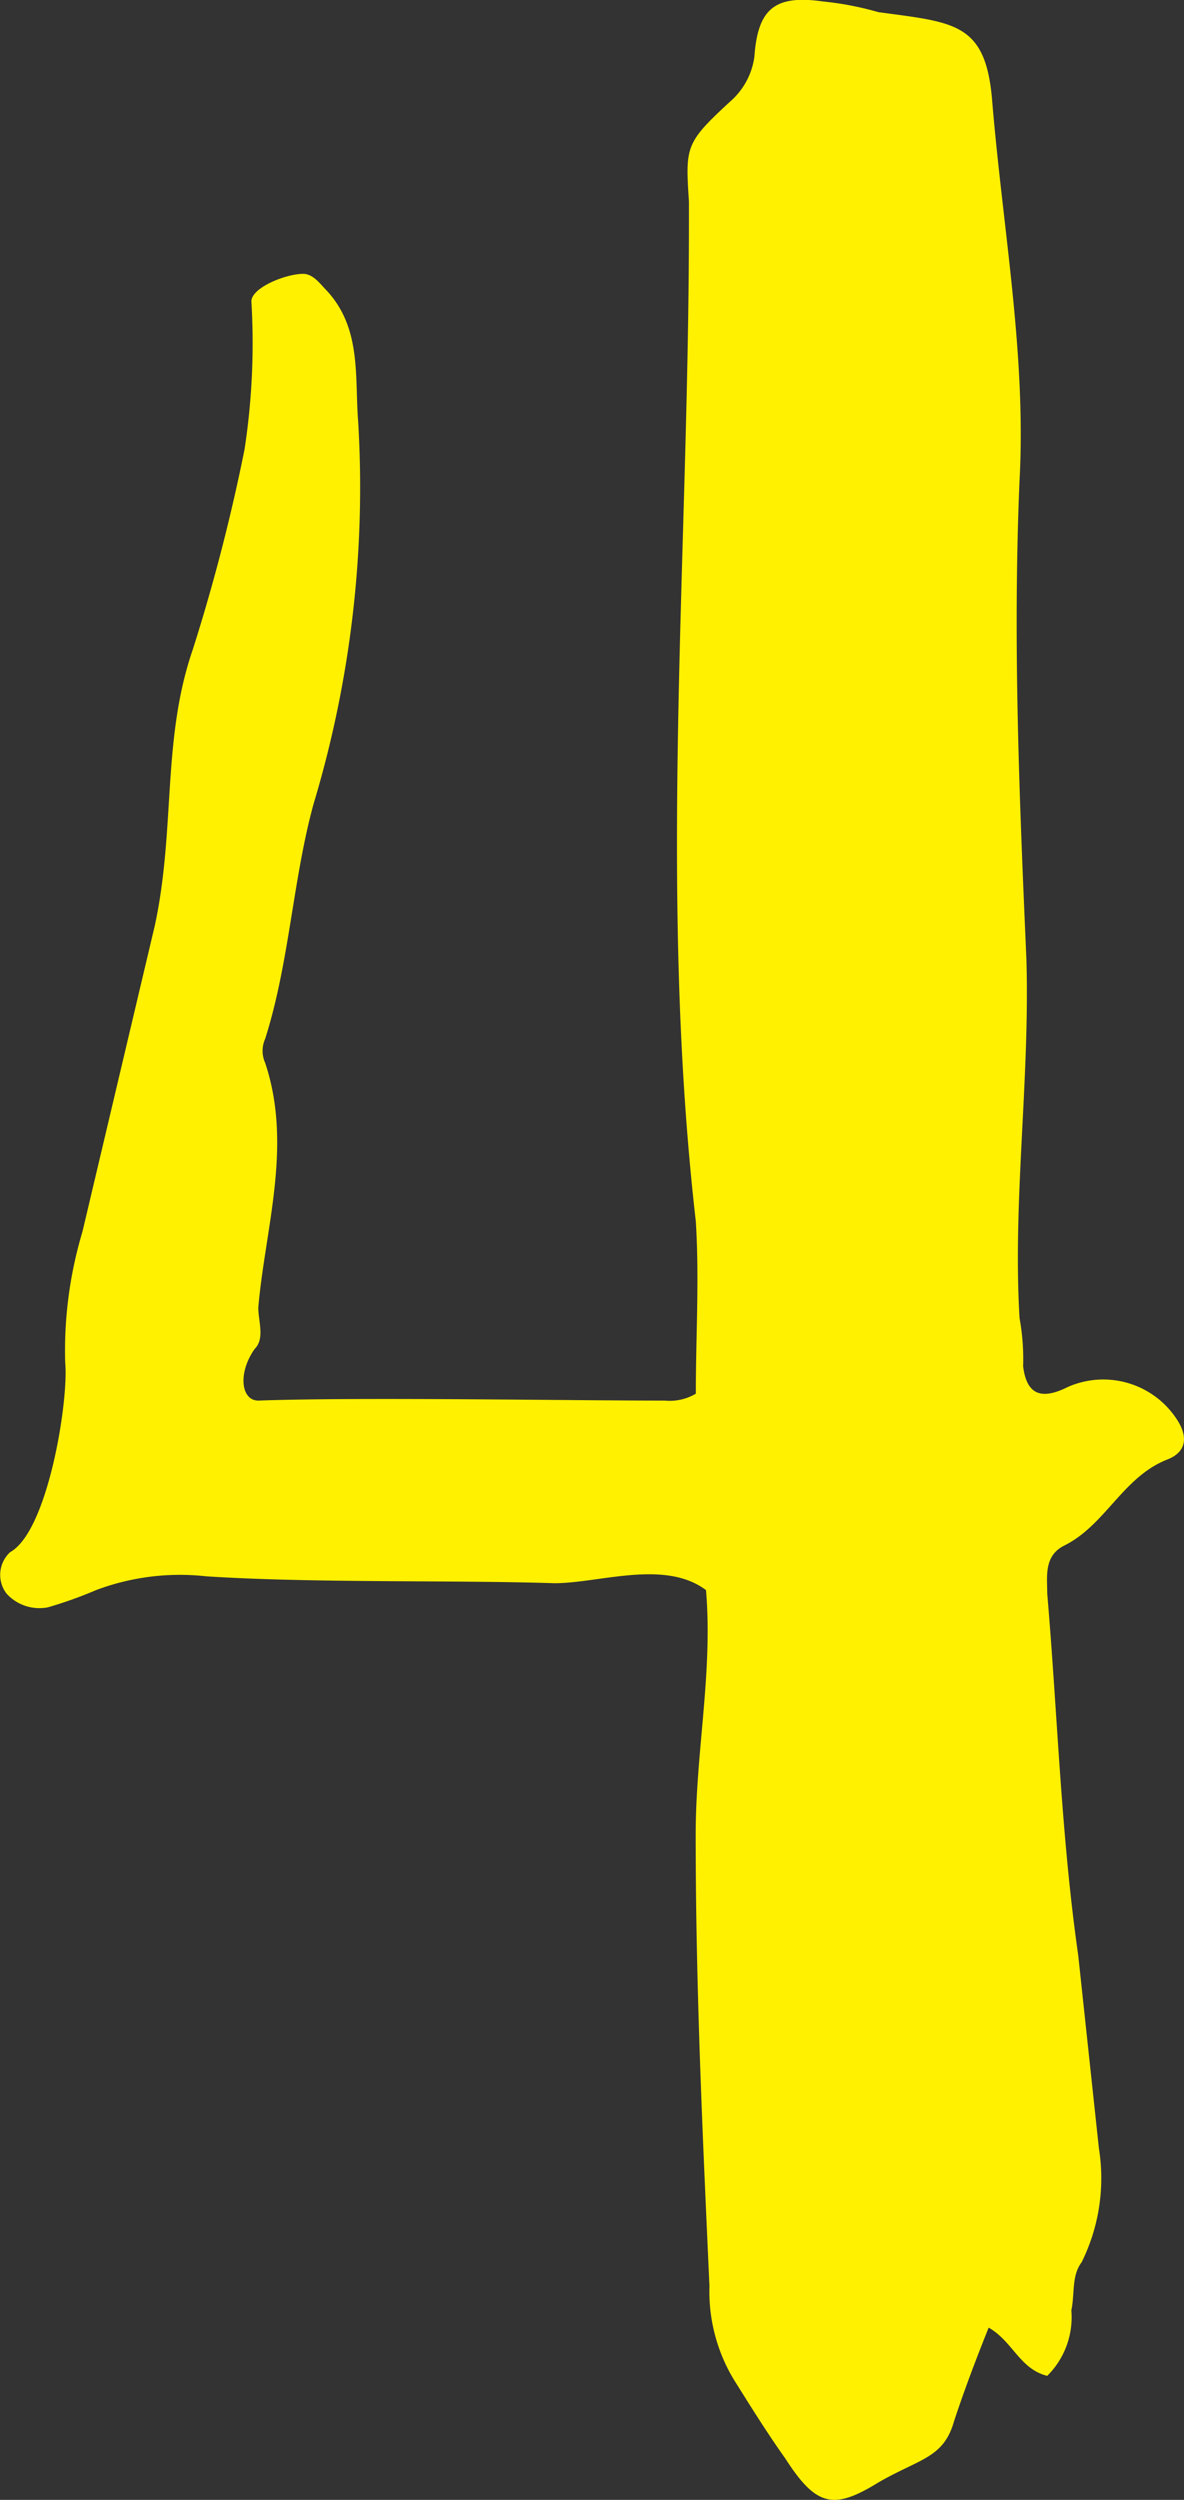 <svg xmlns="http://www.w3.org/2000/svg" width="32.992" height="69.649" viewBox="0 0 32.992 69.649">
  <rect x="0" y="0" width="32.992" height="69.649" fill="#333333" stroke="none"/>
  <path id="パス_176" data-name="パス 176" d="M20.544-67.3c-1.344-.192-1.824.192-1.92,1.536a2.007,2.007,0,0,1-.672,1.248C16.7-63.36,16.7-63.264,16.8-61.728v.576c0,9.312-.864,18.624.192,27.84.1,1.632,0,3.168,0,4.8a1.427,1.427,0,0,1-.864.192c-2.784,0-8.544-.1-11.328,0-.48,0-.576-.768-.1-1.44.288-.288.1-.768.1-1.152.192-2.208.96-4.512.192-6.816a.82.82,0,0,1,0-.672c.672-2.112.768-4.416,1.344-6.528A30.643,30.643,0,0,0,7.584-55.584c-.1-1.248.1-2.592-.864-3.648-.192-.192-.384-.48-.672-.48-.48,0-1.44.384-1.44.768a19.535,19.535,0,0,1-.192,4.128,52.559,52.559,0,0,1-1.44,5.568c-.864,2.5-.48,4.992-1.056,7.68L-.1-33.024a11.549,11.549,0,0,0-.48,3.648c.1,1.056-.48,4.7-1.536,5.28a.861.861,0,0,0-.1,1.152,1.235,1.235,0,0,0,1.152.384,11.644,11.644,0,0,0,1.344-.48,6.635,6.635,0,0,1,3.072-.384c2.976.192,6.816.1,9.7.192,1.248,0,3.072-.672,4.224.192.192,2.3-.288,4.512-.288,6.816,0,4.224.192,8.352.384,12.576a4.755,4.755,0,0,0,.672,2.592c.48.768.96,1.536,1.44,2.208.864,1.344,1.344,1.44,2.592.672C23.232,1.152,23.9,1.152,24.192.1c.288-.864.576-1.632.96-2.592.672.384.864,1.152,1.632,1.344a2.3,2.3,0,0,0,.672-1.824c.1-.48,0-.96.288-1.344a5.273,5.273,0,0,0,.48-3.168l-.576-5.376c-.48-3.36-.576-6.72-.864-10.08,0-.48-.1-1.056.48-1.344,1.152-.576,1.632-1.92,2.88-2.4.48-.192.576-.576.288-1.056a2.447,2.447,0,0,0-3.072-.96c-.768.384-1.152.192-1.248-.576a6.338,6.338,0,0,0-.1-1.344c-.192-3.264.288-6.624.192-9.984-.192-4.416-.384-8.832-.192-13.344.192-3.552-.48-7.1-.768-10.656-.192-2.112-1.056-2.112-3.168-2.4A8.645,8.645,0,0,0,20.544-67.3Z" transform="translate(2.397 67.342)" fill="#fff100"/>
</svg>
